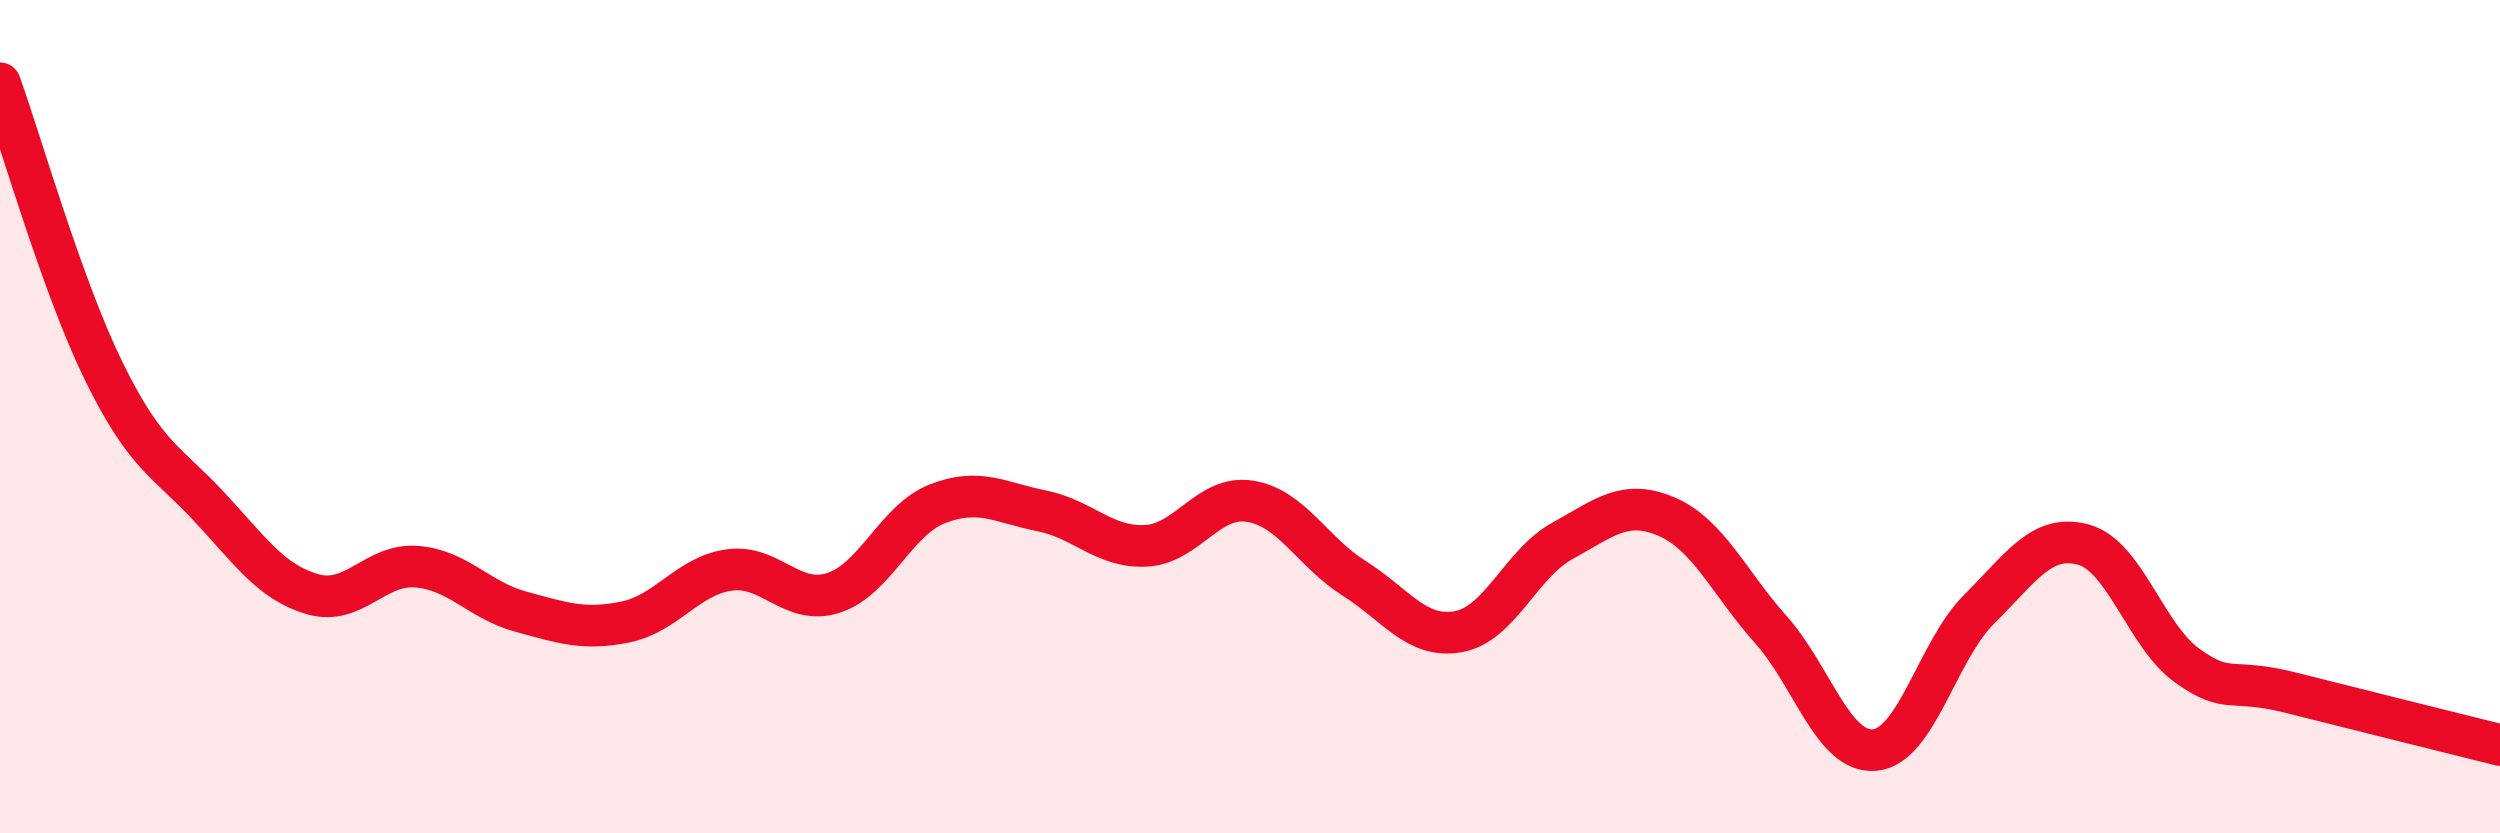 
    <svg width="60" height="20" viewBox="0 0 60 20" xmlns="http://www.w3.org/2000/svg">
      <path
        d="M 0,2 C 0.5,3.39 1.5,6.9 2.5,8.93 C 3.5,10.96 4,11.07 5,12.14 C 6,13.21 6.5,13.97 7.5,14.26 C 8.5,14.55 9,13.52 10,13.6 C 11,13.68 11.5,14.41 12.5,14.68 C 13.5,14.95 14,15.13 15,14.93 C 16,14.73 16.5,13.82 17.5,13.68 C 18.5,13.54 19,14.55 20,14.23 C 21,13.91 21.5,12.48 22.5,12.09 C 23.5,11.7 24,12.06 25,12.26 C 26,12.46 26.5,13.15 27.5,13.1 C 28.5,13.05 29,11.87 30,12.03 C 31,12.19 31.5,13.25 32.5,13.88 C 33.5,14.51 34,15.34 35,15.16 C 36,14.98 36.5,13.53 37.5,12.98 C 38.5,12.43 39,11.97 40,12.4 C 41,12.83 41.5,13.99 42.5,15.11 C 43.5,16.23 44,18.1 45,18 C 46,17.9 46.5,15.61 47.5,14.62 C 48.5,13.63 49,12.8 50,13.07 C 51,13.34 51.5,15.27 52.5,15.98 C 53.5,16.69 53.5,16.25 55,16.63 C 56.5,17.01 59,17.63 60,17.88L60 20L0 20Z"
        fill="#EB0A25"
        opacity="0.1"
        stroke-linecap="round"
        stroke-linejoin="round"
      />
      <path
        d="M 0,2 C 0.5,3.39 1.5,6.9 2.5,8.93 C 3.5,10.96 4,11.07 5,12.14 C 6,13.21 6.5,13.97 7.5,14.26 C 8.5,14.55 9,13.52 10,13.6 C 11,13.68 11.5,14.41 12.5,14.68 C 13.5,14.95 14,15.13 15,14.93 C 16,14.73 16.5,13.82 17.5,13.68 C 18.5,13.54 19,14.55 20,14.23 C 21,13.91 21.5,12.48 22.5,12.09 C 23.5,11.7 24,12.06 25,12.26 C 26,12.46 26.5,13.15 27.5,13.1 C 28.5,13.05 29,11.87 30,12.03 C 31,12.19 31.5,13.25 32.5,13.88 C 33.5,14.51 34,15.34 35,15.16 C 36,14.98 36.5,13.53 37.5,12.98 C 38.5,12.43 39,11.97 40,12.4 C 41,12.83 41.5,13.99 42.5,15.11 C 43.5,16.23 44,18.1 45,18 C 46,17.9 46.5,15.61 47.5,14.62 C 48.5,13.63 49,12.8 50,13.07 C 51,13.34 51.5,15.27 52.5,15.98 C 53.5,16.69 53.5,16.25 55,16.63 C 56.5,17.01 59,17.63 60,17.88"
        stroke="#EB0A25"
        stroke-width="1"
        fill="none"
        stroke-linecap="round"
        stroke-linejoin="round"
      />
    </svg>
  